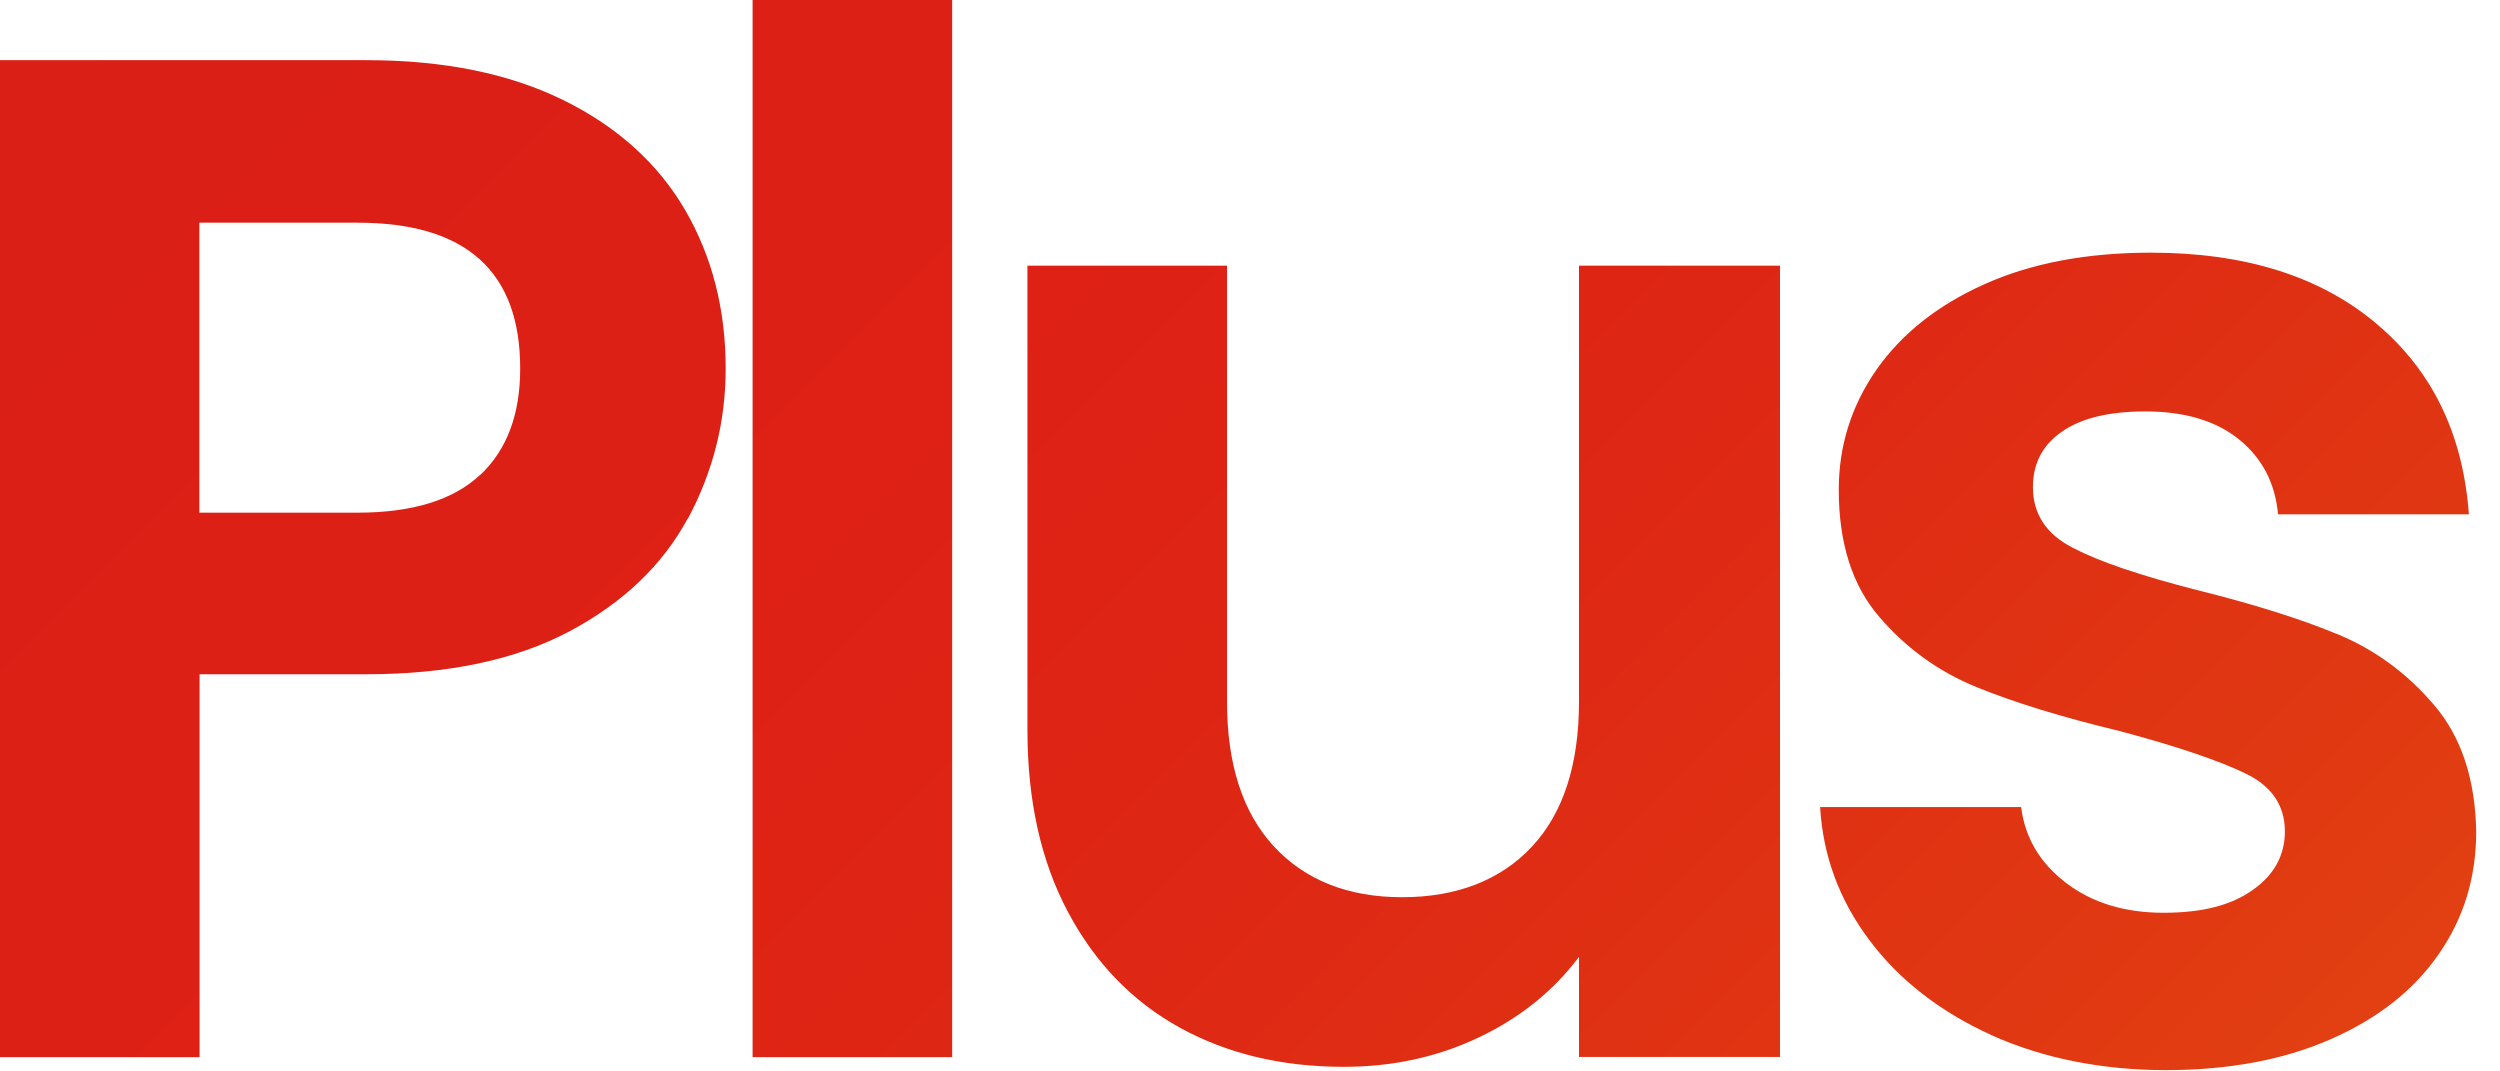 <?xml version="1.0" encoding="utf-8"?>
<svg xmlns="http://www.w3.org/2000/svg" fill="none" height="100%" overflow="visible" preserveAspectRatio="none" style="display: block;" viewBox="0 0 77 33" width="100%">
<path d="M21.181 15.971C20.404 17.41 19.19 18.565 17.541 19.445C15.884 20.324 13.799 20.767 11.285 20.767H6.147V32.56H0V1.853H11.285C13.653 1.853 15.674 2.26 17.345 3.081C19.016 3.902 20.266 5.036 21.101 6.467C21.937 7.906 22.351 9.533 22.351 11.35C22.351 12.992 21.959 14.533 21.189 15.971H21.181ZM14.794 14.627C15.615 13.85 16.022 12.76 16.022 11.35C16.022 8.356 14.351 6.859 11.016 6.859H6.14V15.79H11.016C12.709 15.79 13.973 15.397 14.794 14.62V14.627ZM29.327 0V32.56H23.18V0H29.327ZM54.824 8.182V32.553H48.633V29.472C47.842 30.526 46.81 31.354 45.538 31.957C44.266 32.56 42.886 32.858 41.389 32.858C39.485 32.858 37.807 32.459 36.339 31.652C34.878 30.846 33.73 29.661 32.895 28.092C32.059 26.522 31.645 24.655 31.645 22.482V8.182H37.792V21.603C37.792 23.543 38.272 25.025 39.238 26.072C40.205 27.111 41.52 27.634 43.191 27.634C44.862 27.634 46.221 27.111 47.188 26.072C48.154 25.032 48.633 23.543 48.633 21.603V8.182H54.824ZM61.328 31.877C59.751 31.158 58.494 30.184 57.571 28.949C56.648 27.714 56.147 26.355 56.06 24.858H62.251C62.367 25.795 62.825 26.573 63.631 27.191C64.438 27.808 65.441 28.113 66.639 28.113C67.838 28.113 68.725 27.881 69.386 27.409C70.047 26.944 70.374 26.34 70.374 25.607C70.374 24.814 69.975 24.219 69.168 23.826C68.362 23.434 67.083 22.998 65.324 22.526C63.508 22.09 62.025 21.632 60.87 21.16C59.715 20.687 58.719 19.975 57.883 19.001C57.048 18.035 56.634 16.727 56.634 15.085C56.634 13.733 57.019 12.505 57.796 11.386C58.574 10.275 59.685 9.395 61.132 8.749C62.578 8.102 64.285 7.782 66.247 7.782C69.146 7.782 71.457 8.509 73.186 9.962C74.916 11.415 75.86 13.37 76.042 15.841H70.164C70.076 14.874 69.669 14.104 68.957 13.53C68.245 12.956 67.279 12.672 66.08 12.672C64.968 12.672 64.111 12.876 63.515 13.29C62.912 13.704 62.614 14.271 62.614 15.005C62.614 15.826 63.021 16.451 63.842 16.872C64.663 17.301 65.935 17.73 67.664 18.173C69.422 18.609 70.869 19.067 72.009 19.539C73.15 20.011 74.138 20.738 74.974 21.719C75.81 22.7 76.238 24.001 76.267 25.614C76.267 27.023 75.882 28.288 75.105 29.399C74.327 30.519 73.216 31.383 71.769 32.015C70.323 32.648 68.63 32.96 66.698 32.96C64.765 32.96 62.919 32.597 61.342 31.885L61.328 31.877Z" fill="url(#paint0_linear_0_1429)" id="Vector"/>
<defs>
<linearGradient gradientUnits="userSpaceOnUse" id="paint0_linear_0_1429" x1="-47.282" x2="39.202" y1="-21.058" y2="65.426">
<stop stop-color="#C01C1D"/>
<stop offset="0.15" stop-color="#CB1D19"/>
<stop offset="0.4" stop-color="#D91F16"/>
<stop offset="0.63" stop-color="#DE2015"/>
<stop offset="0.77" stop-color="#DE2714"/>
<stop offset="0.98" stop-color="#E13D12"/>
<stop offset="1" stop-color="#E24012"/>
</linearGradient>
</defs>
</svg>